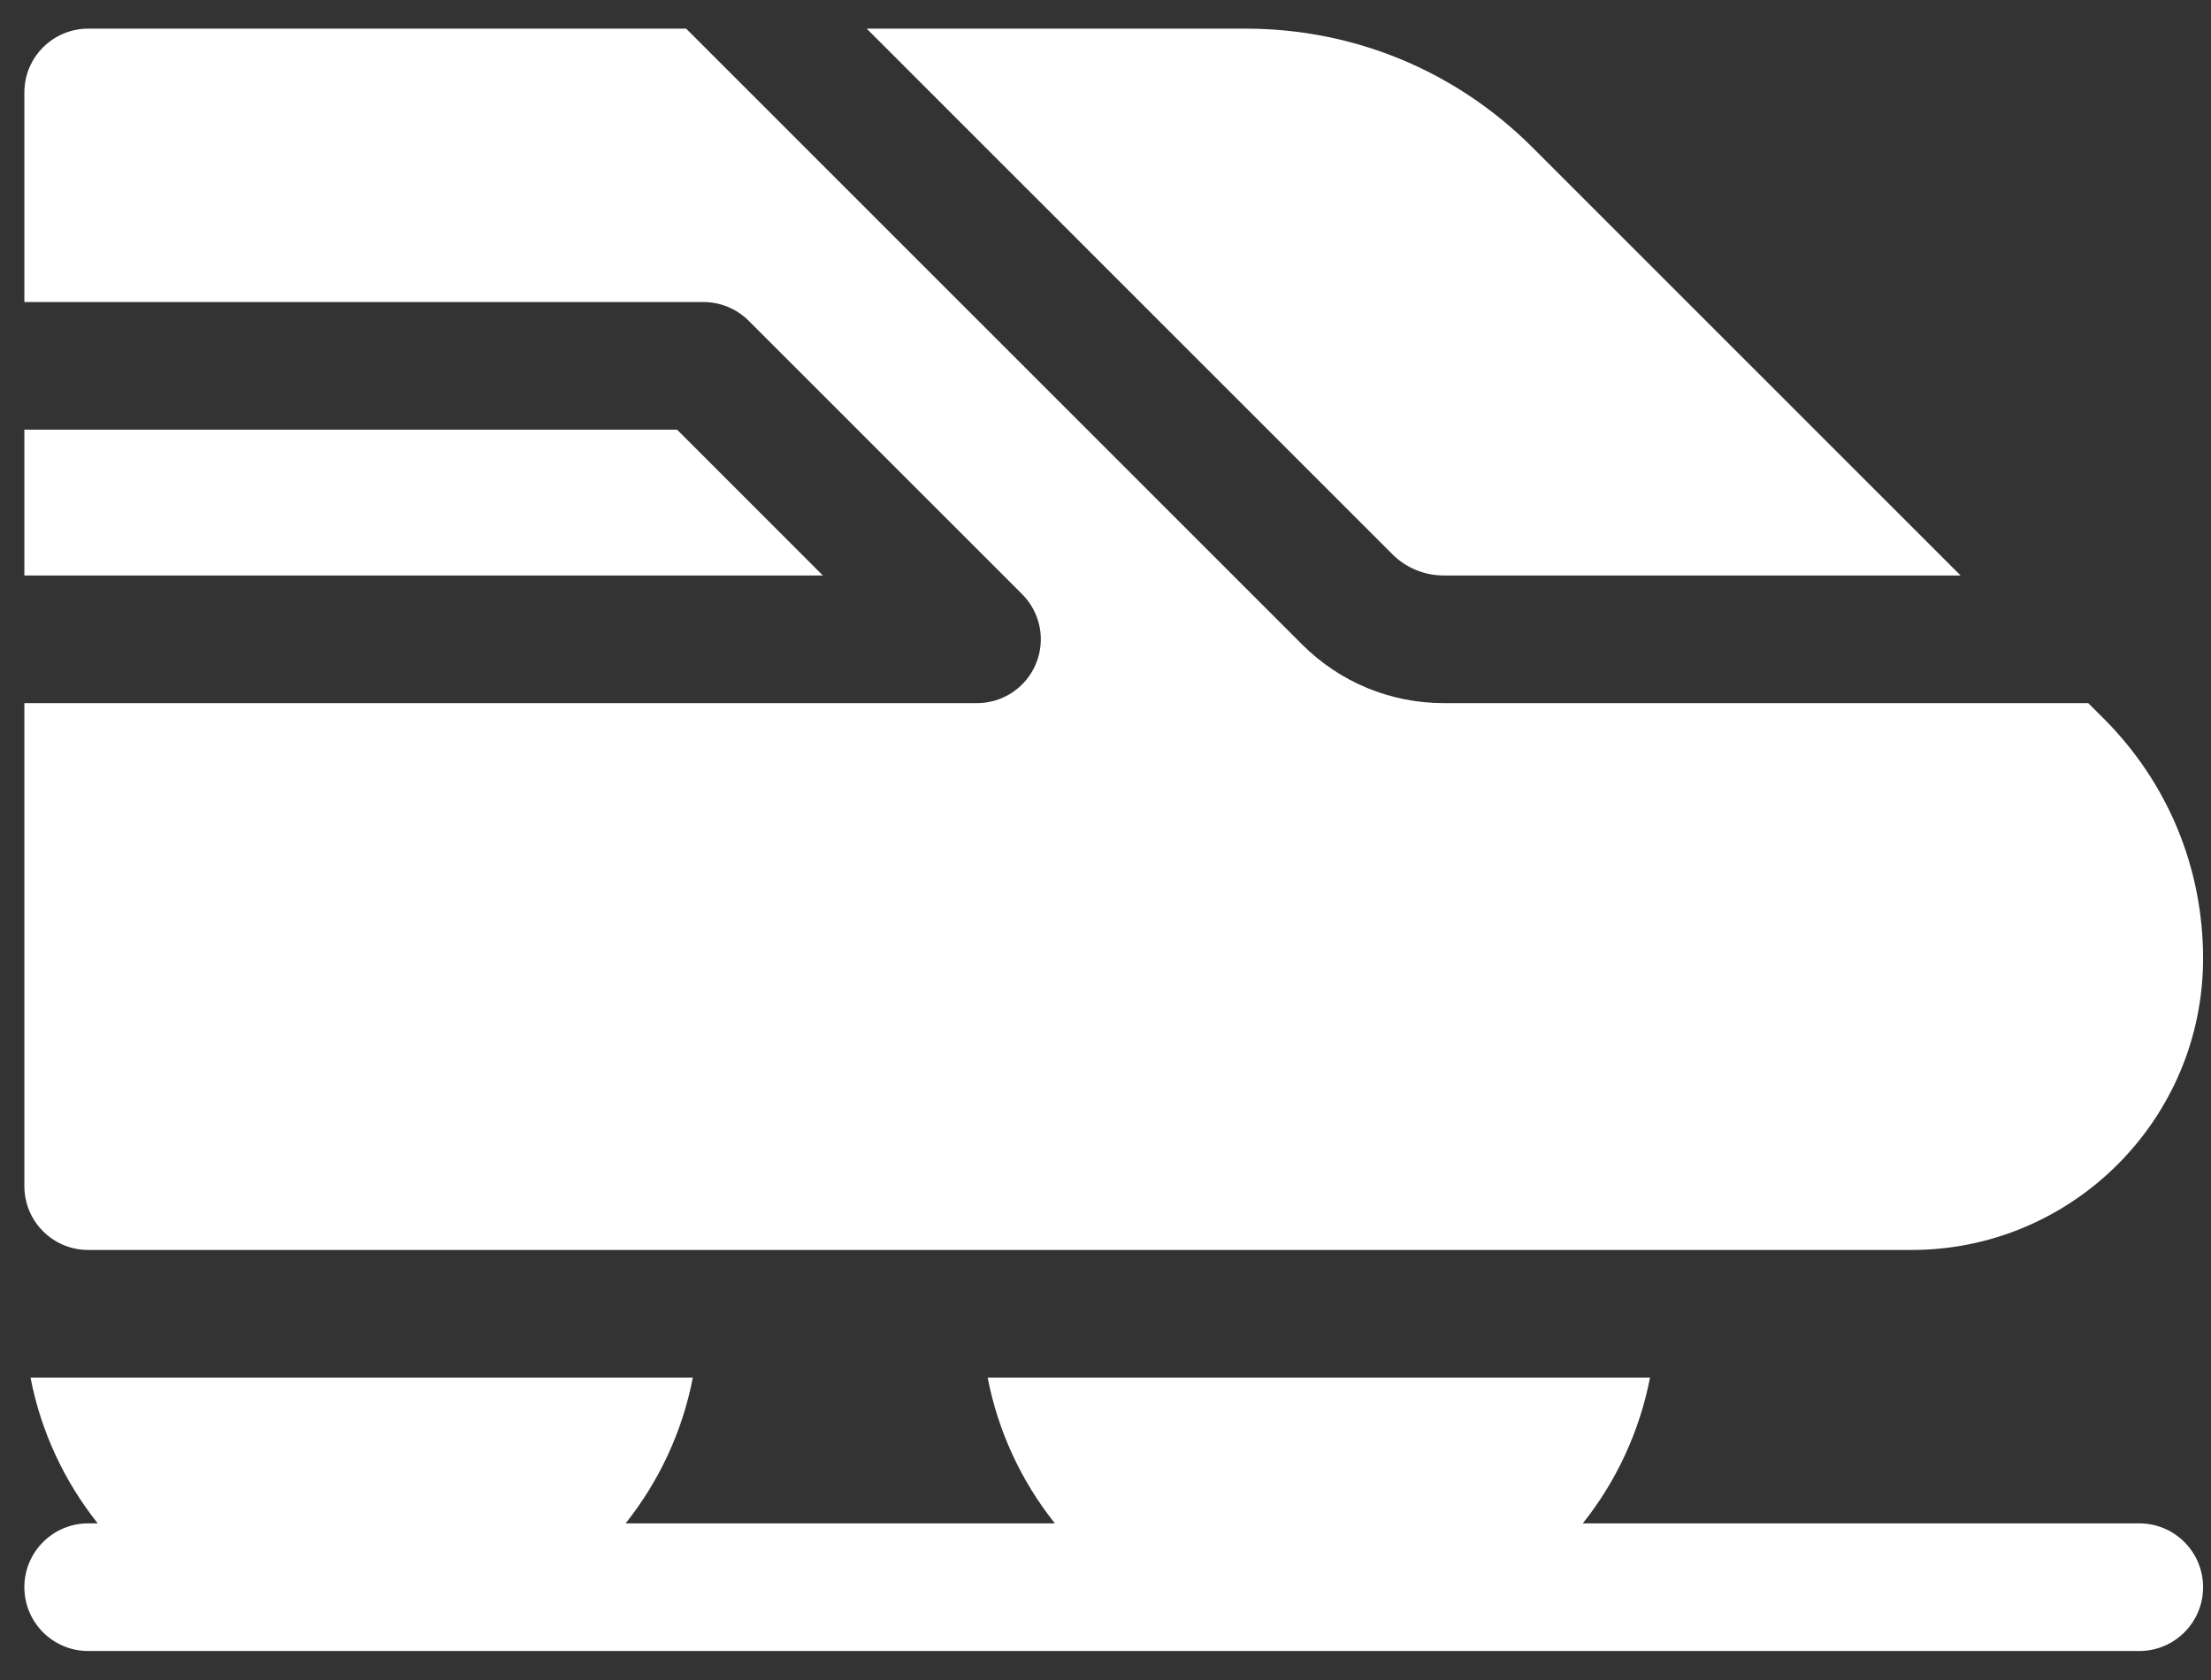 <svg width="50" height="38" viewBox="0 0 50 38" fill="none" xmlns="http://www.w3.org/2000/svg">
<rect x="0" y="0" width="50" height="38" fill="#333333" stroke="none"/>
<path d="M15.312 9.719H0.551V13.017H18.609L15.312 9.719ZM32.652 13.017H44.337L34.656 3.335C32.923 1.602 30.62 0.648 28.169 0.648H19.6L31.485 12.534C31.638 12.688 31.82 12.809 32.02 12.892C32.22 12.975 32.435 13.017 32.652 13.017Z" fill="white"/>
<path d="M1.995 28.273H43.229C46.864 28.273 49.821 25.316 49.821 21.679C49.821 19.629 49.023 17.703 47.574 16.253L47.224 15.904H32.652C31.441 15.904 30.302 15.432 29.445 14.576L15.517 0.648H1.995C1.197 0.648 0.551 1.294 0.551 2.092V6.832H15.91C16.293 6.832 16.66 6.985 16.93 7.255L23.115 13.44C23.317 13.642 23.454 13.899 23.51 14.179C23.565 14.459 23.537 14.749 23.427 15.013C23.318 15.277 23.133 15.502 22.896 15.661C22.659 15.819 22.38 15.904 22.094 15.904H0.551V26.829C0.551 27.627 1.197 28.273 1.995 28.273ZM48.378 34.457H35.794C36.559 33.497 37.081 32.365 37.314 31.16H22.335C22.568 32.365 23.09 33.497 23.855 34.457H14.148C14.899 33.513 15.431 32.388 15.668 31.16H0.69C0.927 32.388 1.459 33.513 2.21 34.457H1.995C1.197 34.457 0.551 35.103 0.551 35.901C0.551 36.698 1.197 37.344 1.995 37.344H48.378C49.175 37.344 49.821 36.698 49.821 35.901C49.821 35.103 49.175 34.457 48.378 34.457Z" fill="white"/>
</svg>
